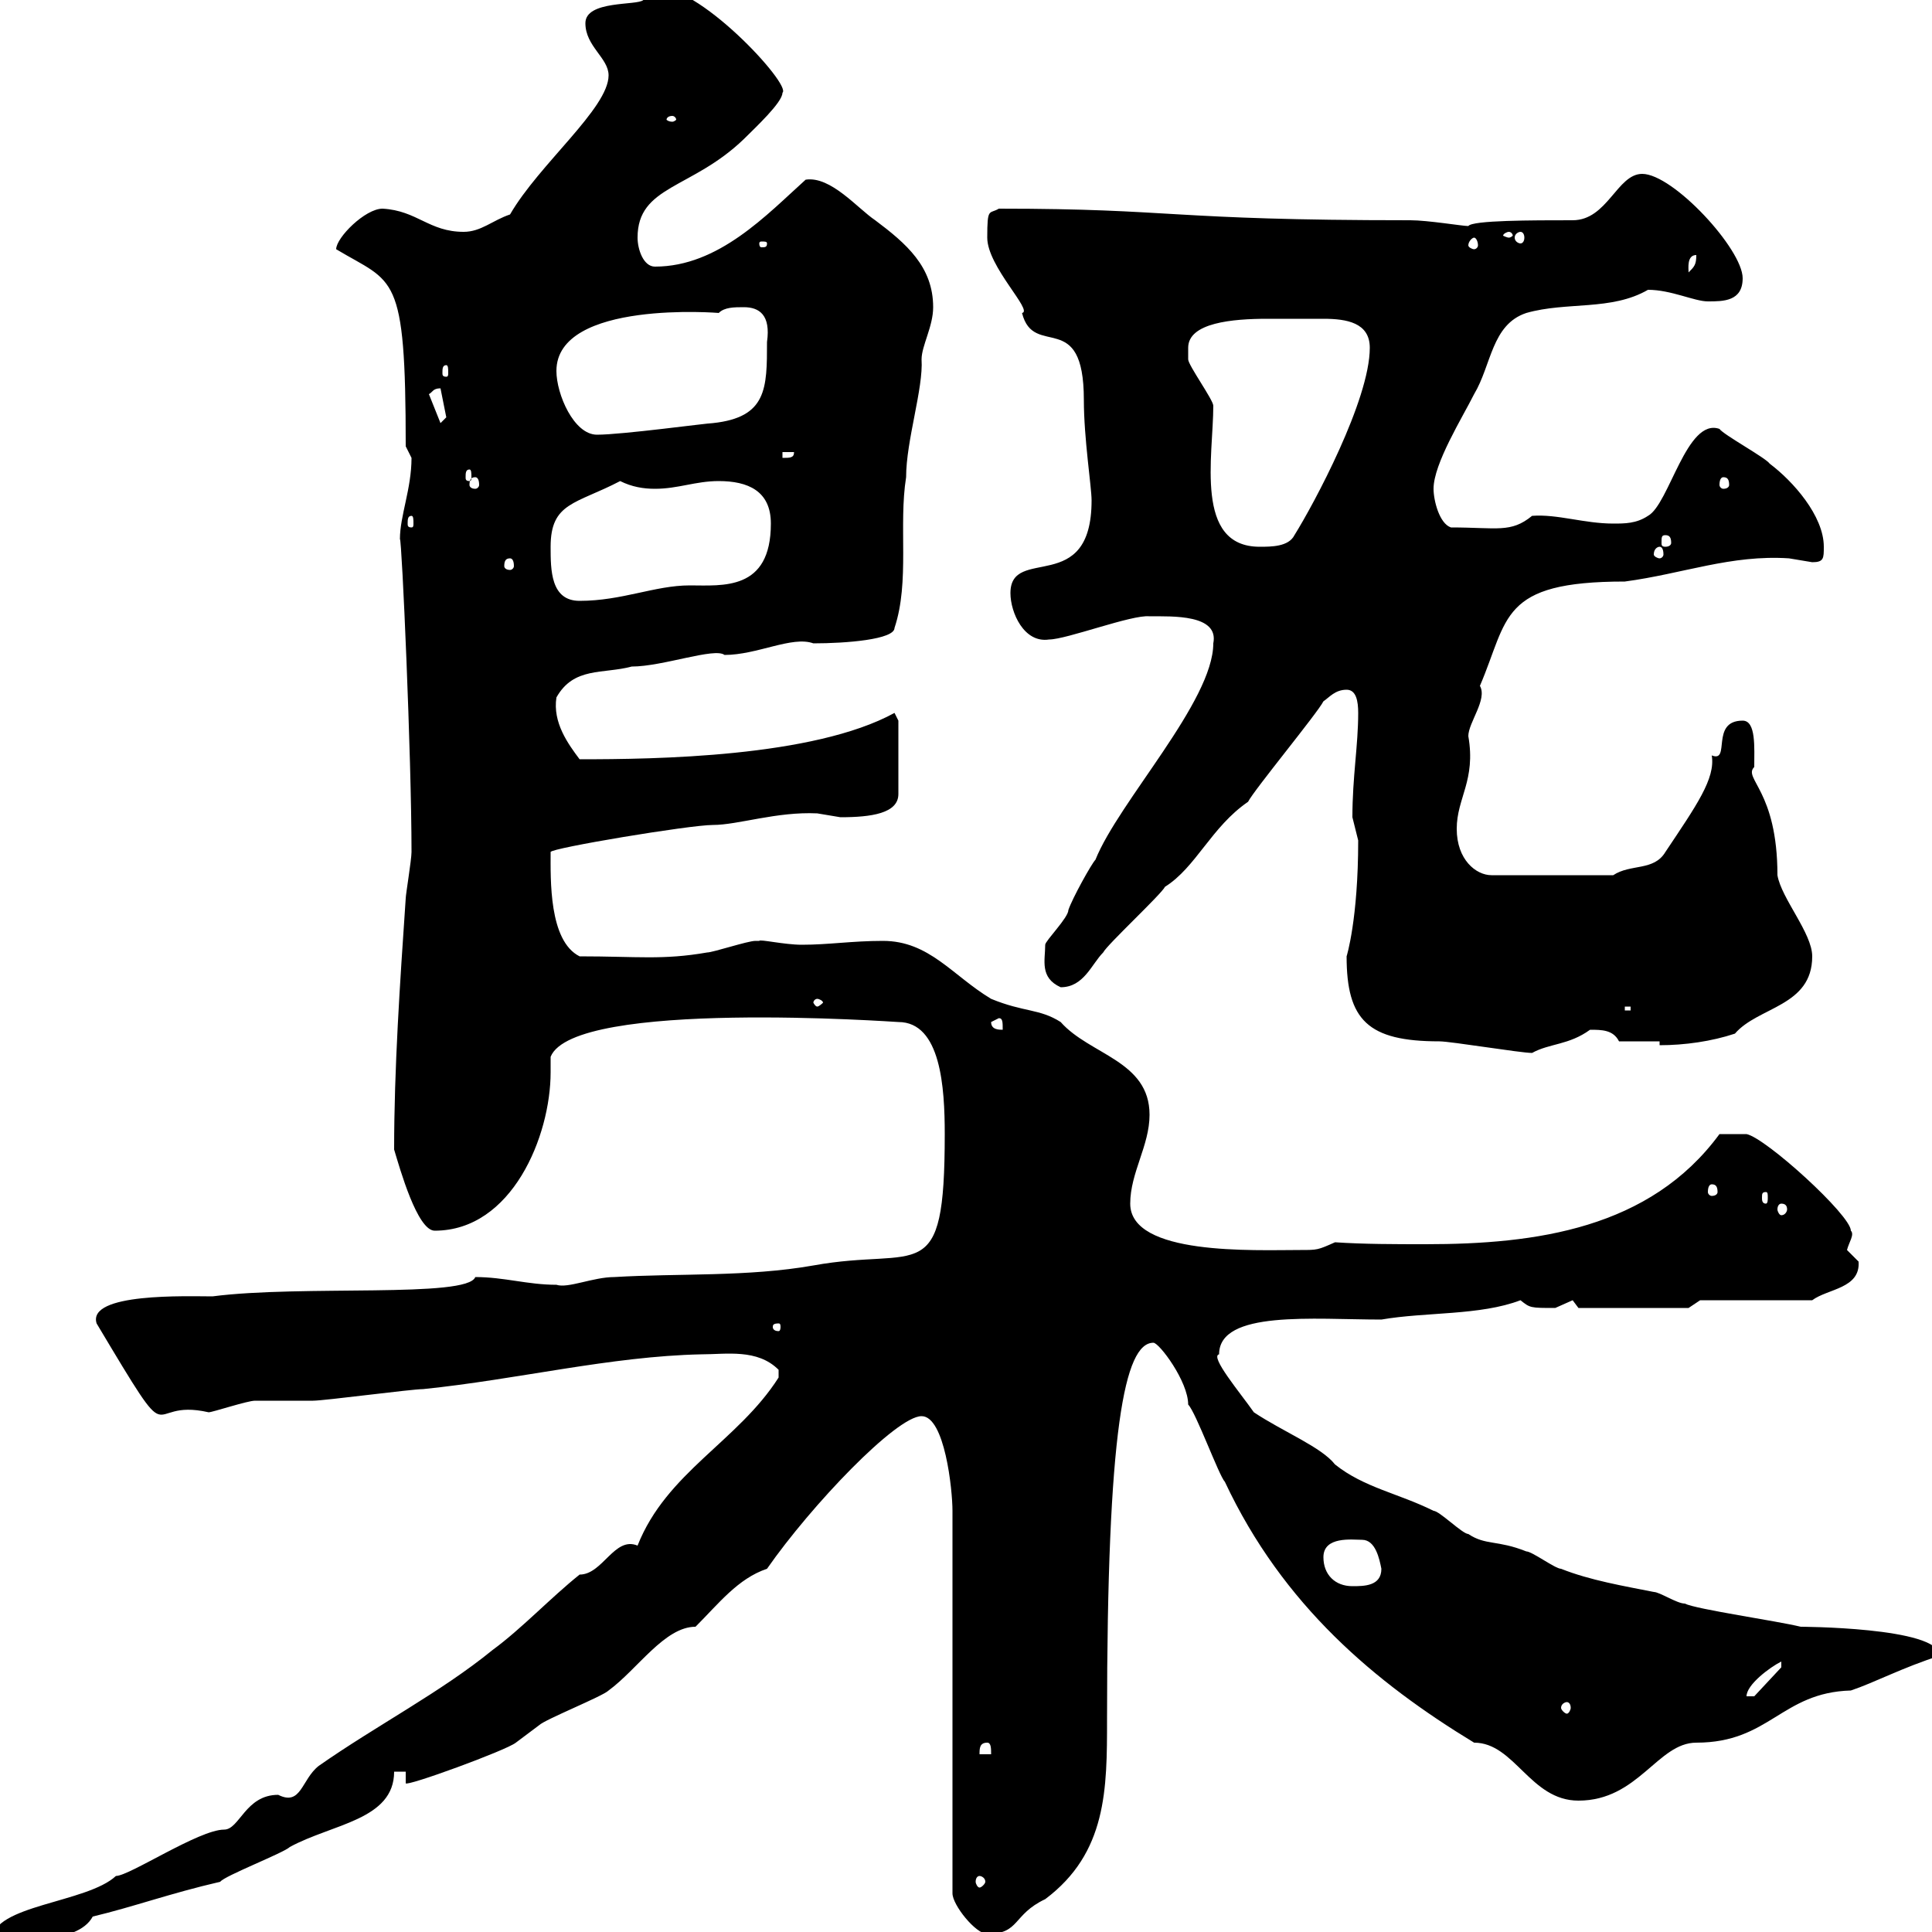 <svg xmlns="http://www.w3.org/2000/svg" xmlns:xlink="http://www.w3.org/1999/xlink" width="300" height="300"><path d="M120.90 212.70C120.90 213.90 120.90 213.90 120.90 213.90C114.60 223.80 103.50 228.60 99 240C95.40 238.50 93.60 244.50 90 244.50C85.50 248.10 81 252.90 76.50 256.20C68.40 262.80 58.50 267.90 49.50 274.20C46.80 276.30 46.80 280.50 43.20 278.70C38.10 278.70 37.20 284.10 34.80 284.10C30.90 284.10 20.10 291.30 18 291.30C13.50 295.50-1.20 295.80-1.20 301.20C1.80 301.20 12 302.10 14.40 297.60C20.70 296.10 26.40 294 34.20 292.20C34.80 291.30 44.10 287.70 45 286.80C51.60 283.20 61.20 282.60 61.20 275.10L63 275.10L63 276.90C63 277.50 78.60 271.80 80.10 270.60C80.10 270.60 83.70 267.90 83.70 267.90C84.60 267 93.60 263.40 94.50 262.50C99 259.20 103.20 252.60 108 252.60C111.60 249 114.60 245.10 119.10 243.60C126 233.70 139.20 219.90 143.10 219.90C146.70 219.90 147.90 231.30 147.90 234.60L147.90 294C147.90 295.80 151.50 300.30 153.30 300.30C158.40 300.30 157.20 297.30 162.30 294.90C171.90 287.70 171.90 277.80 171.90 267C171.90 222 174.60 208.50 179.10 208.50C180 208.50 184.50 214.50 184.50 218.10C185.70 219.30 189.30 229.20 190.20 230.10C199.20 249.30 213.60 261.30 228.90 270.60C235.20 270.60 237.60 279.60 245.10 279.60C254.40 279.60 257.40 270.60 263.40 270.60C274.80 270.60 276.60 262.80 287.40 262.50C291 261.30 295.50 258.90 301.20 257.10C301.20 252.60 279 252.60 279.60 252.60C276 251.70 263.40 249.90 261.60 249C260.40 249 257.70 247.20 256.80 247.20C252.30 246.30 246.90 245.40 242.40 243.60C241.50 243.60 237.90 240.90 237 240.90C232.50 239.10 230.70 240 228 238.20C227.10 238.20 223.50 234.60 222.60 234.60C217.20 231.90 211.80 231 207.30 227.40C205.20 224.70 199.20 222.30 194.70 219.30C192.60 216.30 187.80 210.60 189.30 210.30C189.30 203.40 204 204.90 214.50 204.90C221.40 203.70 229.80 204.30 236.10 201.90C237.60 203.10 237.60 203.10 241.50 203.10C241.50 203.10 244.20 201.90 244.20 201.90C244.20 201.90 245.10 203.10 245.10 203.10L262.20 203.10L264 201.90L281.40 201.90C283.80 200.10 288.90 200.10 288.60 195.90C288.60 195.90 286.80 194.10 286.80 194.10C287.10 192.90 288 191.70 287.40 191.10C287.40 188.70 274.20 176.70 271.20 176.10C270 176.10 267.60 176.10 267 176.10C256.20 190.80 238.50 193.20 221.40 193.20C216.60 193.20 211.80 193.20 207.30 192.90C204.60 194.10 204.60 194.10 201.90 194.10C194.70 194.10 175.50 195 175.50 186.90C175.50 182.10 178.50 177.90 178.50 173.10C178.50 164.70 169.20 163.80 164.70 158.70C161.40 156.60 159 157.20 153.90 155.10C147.90 151.50 144.30 146.10 137.10 146.10C132.30 146.10 128.70 146.70 124.50 146.70C121.80 146.70 117.90 145.80 117.90 146.10C117.90 146.10 117.30 146.10 117.30 146.10C116.10 146.10 110.70 147.90 109.80 147.90C102.90 149.10 99 148.50 90 148.50C85.20 146.10 85.50 136.50 85.50 132.30C85.50 131.70 107.10 128.10 110.70 128.10C114.60 128.10 120.60 126 126.90 126.30C126.90 126.30 130.50 126.90 130.50 126.90C135.30 126.90 139.50 126.30 139.50 123.30L139.50 111.90L138.90 110.70C126.30 117.60 101.70 117.90 90 117.90C88.20 115.50 85.80 112.20 86.40 108.30C89.10 103.50 93.60 104.70 98.10 103.50C102.90 103.50 111 100.50 112.50 101.70C117.60 101.70 123 98.70 126.30 99.90C131.40 99.90 138.90 99.30 138.90 97.50C141.30 90.30 139.50 81.60 140.70 74.10C140.70 68.40 143.40 60.30 143.10 55.80C143.10 53.70 144.90 50.70 144.90 47.70C144.90 41.40 140.70 37.80 135.90 34.20C133.20 32.40 129 27.30 125.10 27.90C119.10 33.30 111.60 41.40 101.70 41.40C99.90 41.40 99 38.70 99 36.90C99 28.80 107.40 29.40 115.50 21.60C117.30 19.80 121.50 15.90 121.50 14.40C123 13.20 108-3 101.70-1.80C101.70-1.80 99.90 0 99.90 0C99 0.90 90.90 0 90.90 3.60C90.90 7.20 94.50 9 94.50 11.70C94.50 16.80 83.70 25.50 79.20 33.30C76.50 34.20 74.70 36 72 36C66.60 36 64.80 32.70 59.40 32.40C56.70 32.40 52.20 36.90 52.20 38.70C61.20 44.10 63 42 63 69.30C63 69.30 63.90 71.10 63.90 71.10C63.90 75.90 62.10 80.10 62.10 83.70C62.40 83.70 63.90 117.60 63.90 132.30C63.90 133.50 63 138.90 63 139.50C62.10 152.70 61.20 165.90 61.20 178.50C62.10 181.50 64.80 191.10 67.50 191.10C79.50 191.10 85.50 176.40 85.50 166.50C85.50 165.90 85.50 164.70 85.50 164.10C89.10 155.10 139.20 158.70 139.50 158.70C146.10 158.70 146.70 168.90 146.70 176.10C146.70 200.40 142.80 193.50 126.30 196.50C116.10 198.30 105.30 197.70 95.40 198.30C92.10 198.30 88.20 200.10 86.40 199.50C81.90 199.50 78.30 198.30 73.80 198.30C72.60 201.60 46.80 199.50 33 201.30C29.10 201.30 13.50 200.70 15 205.50C27.90 227.10 21.90 216.90 32.40 219.30C33 219.30 38.40 217.50 39.60 217.50C40.20 217.50 47.70 217.50 48.60 217.50C50.40 217.50 63.90 215.70 65.70 215.70C80.40 214.20 94.80 210.60 108.90 210.30C112.80 210.30 117.60 209.40 120.90 212.70ZM152.10 291.30C152.40 291.30 153 291.60 153 292.20C153 292.50 152.40 293.10 152.10 293.10C151.80 293.10 151.50 292.50 151.50 292.20C151.50 291.60 151.80 291.30 152.10 291.30ZM153.30 270.60C153.90 270.60 153.90 271.50 153.90 272.40L152.10 272.40C152.10 271.50 152.10 270.60 153.30 270.60ZM243.30 264.30C243.60 264.30 243.90 264.60 243.90 265.20C243.90 265.50 243.60 266.10 243.30 266.10C243 266.10 242.40 265.50 242.40 265.20C242.40 264.60 243 264.30 243.30 264.30ZM276.60 258L276.60 258.90L272.40 263.40L271.20 263.40C271.20 261.60 274.80 258.90 276.60 258ZM205.50 241.80C205.50 238.50 210 239.10 211.50 239.10C213.60 239.10 214.20 242.10 214.50 243.60C214.50 246.30 211.80 246.30 210 246.30C207.30 246.30 205.50 244.50 205.50 241.80ZM120.90 205.50C121.20 205.50 121.20 205.80 121.20 206.10C121.20 206.10 121.20 206.70 120.90 206.70C120 206.70 120 206.10 120 206.10C120 205.80 120 205.50 120.90 205.50ZM276.60 186.90C277.20 186.90 277.50 187.20 277.50 187.80C277.50 188.10 277.20 188.70 276.60 188.70C276.30 188.70 276 188.10 276 187.80C276 187.20 276.30 186.90 276.60 186.90ZM274.20 185.10C274.50 185.10 274.50 185.40 274.50 186C274.50 186.30 274.50 186.90 274.20 186.90C273.60 186.90 273.60 186.30 273.60 186C273.60 185.40 273.60 185.10 274.20 185.10ZM265.80 183.90C266.40 183.90 266.70 184.20 266.70 185.10C266.70 185.40 266.40 185.70 265.80 185.70C265.50 185.70 265.20 185.40 265.20 185.10C265.20 184.20 265.50 183.90 265.80 183.90ZM209.10 148.50C209.10 158.40 212.40 161.70 223.50 161.70C225.30 161.70 236.10 163.50 237.90 163.50C240.60 162 243.60 162.30 246.90 159.90C248.70 159.90 250.50 159.90 251.40 161.70L257.70 161.70L257.70 162.30C261.60 162.30 265.80 161.70 269.40 160.50C273 156.30 281.40 156.30 281.40 148.50C281.40 144.90 276.60 139.50 276 135.90C276 122.70 270.60 120.90 272.40 119.10C272.40 116.10 272.70 111.90 270.60 111.90C265.50 111.90 268.80 118.50 265.80 117.30C266.40 120.90 263.40 125.10 258.60 132.30C256.80 135.30 253.20 134.10 250.50 135.90L231.60 135.90C229.20 135.90 226.20 133.50 226.20 128.70C226.20 123.90 229.20 121.20 228 114.30C228 112.20 231 108.60 229.80 106.50C234.30 96 232.80 90.30 252.30 90.30C261.30 89.10 268.80 86.10 277.80 86.70C277.80 86.70 281.40 87.30 281.40 87.30C283.20 87.30 283.20 86.70 283.20 84.90C283.20 80.10 278.40 74.70 274.80 72C274.20 71.10 267.60 67.50 267 66.60C261.90 64.80 259.20 78.30 255.90 80.10C254.10 81.30 252.30 81.30 250.50 81.30C246 81.30 241.80 79.80 237.90 80.10C234.60 82.80 232.50 81.90 225.30 81.90C223.50 81.30 222.60 77.70 222.60 75.90C222.60 72 227.10 64.80 228.90 61.20C231.60 56.70 231.60 50.40 237 48.60C243.30 46.80 250.20 48.30 255.90 45C259.50 45 263.10 46.80 265.20 46.80C267.60 46.80 270.60 46.80 270.60 43.20C270.60 38.70 259.80 27 255 27C251.10 27 249.60 34.20 244.20 34.20C237.90 34.20 228.60 34.20 228 35.10C227.10 35.10 221.70 34.20 219 34.20C181.20 34.20 182.70 32.40 155.10 32.40C153.60 33.30 153.30 32.10 153.30 36.90C153.30 41.40 160.50 48.30 158.70 48.60C160.50 55.80 168.30 47.70 168.30 62.10C168.30 68.10 169.50 75.60 169.50 77.70C169.50 92.70 156.90 84.60 156.90 92.10C156.90 95.10 159 99.90 162.90 99.30C165.60 99.30 175.80 95.40 178.50 95.70C182.10 95.70 189.30 95.40 188.40 99.90C188.40 108.90 173.70 124.50 170.10 133.50C169.50 134.10 166.50 139.50 165.90 141.30C165.90 142.50 162.30 146.10 162.30 146.70C162.30 149.10 161.40 151.80 164.70 153.30C168.30 153.30 169.50 149.70 171.30 147.90C171.90 146.70 180.30 138.90 180.90 137.70C185.70 134.70 188.10 128.40 193.80 124.50C194.70 122.70 204.60 110.70 205.50 108.90C206.40 108.30 207.30 107.10 209.10 107.10C210.60 107.10 210.90 108.90 210.90 110.70C210.90 115.80 210 120.60 210 126.90C210 126.90 210.90 130.50 210.90 130.50C210.90 142.80 209.10 148.50 209.10 148.50ZM153.90 158.70L155.10 158.10C155.70 158.10 155.70 158.70 155.70 159.90C155.10 159.90 153.90 159.90 153.90 158.70ZM252.30 156.30L253.20 156.30L253.20 156.90L252.30 156.90ZM126.90 155.10C127.20 155.10 127.80 155.40 127.80 155.70C127.80 155.70 127.20 156.30 126.90 156.30C126.60 156.30 126.30 155.70 126.30 155.70C126.30 155.40 126.60 155.10 126.90 155.10ZM85.50 84.90C85.50 78 89.40 78.30 96.30 74.70C98.10 75.60 99.90 75.90 101.70 75.90C105.30 75.90 108 74.70 111.60 74.70C116.10 74.70 119.70 76.20 119.70 81.30C119.70 91.80 112.20 90.90 107.10 90.90C101.70 90.90 96.60 93.30 90 93.30C85.50 93.30 85.50 88.50 85.50 84.90ZM79.20 86.70C79.50 86.70 79.80 87 79.80 87.90C79.80 88.20 79.50 88.50 79.20 88.50C78.60 88.50 78.30 88.20 78.30 87.90C78.30 87 78.60 86.70 79.20 86.70ZM257.70 84.90C258 84.90 258.30 85.20 258.30 86.10C258.30 86.40 258 86.70 257.70 86.70C257.40 86.70 256.80 86.40 256.80 86.10C256.80 85.20 257.40 84.90 257.70 84.90ZM184.50 54C184.50 50.10 191.40 49.50 196.80 49.50C198.90 49.50 200.70 49.50 201.90 49.50C202.80 49.50 204 49.50 205.50 49.50C209.10 49.50 212.70 50.10 212.70 54C212.70 62.10 204 78.30 201 83.10C200.10 84.90 197.40 84.90 195.60 84.90C185.40 84.90 188.40 70.80 188.40 63C188.40 62.10 184.50 56.70 184.50 55.80C184.50 55.80 184.50 54.90 184.50 54ZM258.60 83.10C259.20 83.10 259.50 83.40 259.50 84.30C259.50 84.60 259.20 84.90 258.60 84.90C258 84.90 258 84.60 258 84.30C258 83.40 258 83.10 258.60 83.10ZM63.90 80.10C64.20 80.10 64.20 80.70 64.20 81.30C64.20 81.60 64.20 81.90 63.90 81.90C63.30 81.90 63.30 81.60 63.30 81.30C63.30 80.70 63.30 80.10 63.90 80.10ZM73.80 74.10C74.10 74.10 74.40 74.40 74.40 75.30C74.40 75.60 74.10 75.90 73.80 75.90C73.20 75.90 72.90 75.60 72.90 75.30C72.90 74.40 73.20 74.10 73.80 74.10ZM267.60 74.10C268.20 74.10 268.50 74.40 268.50 75.30C268.50 75.60 268.20 75.90 267.60 75.90C267.30 75.90 267 75.60 267 75.30C267 74.40 267.30 74.10 267.60 74.10ZM72.90 72.90C73.20 72.90 73.20 73.50 73.20 74.10C73.20 74.40 73.20 74.70 72.90 74.70C72.30 74.70 72.30 74.40 72.30 74.10C72.30 73.50 72.30 72.90 72.90 72.90ZM121.50 70.20L123.30 70.20C123.30 71.10 122.70 71.10 121.50 71.10ZM86.40 57.60C86.40 46.50 111.90 48.60 111.60 48.60C112.50 47.70 114 47.70 115.50 47.70C117.90 47.70 119.70 48.90 119.10 53.10C119.10 60.30 119.10 64.80 110.70 65.70C109.80 65.70 96.60 67.50 92.70 67.50C89.10 67.50 86.40 61.20 86.40 57.60ZM66.60 61.20C67.20 60.90 67.20 60.30 68.40 60.30L69.30 64.80L68.40 65.70ZM69.30 56.70C69.60 56.70 69.60 57.30 69.60 57.90C69.60 58.20 69.60 58.50 69.30 58.50C68.70 58.50 68.70 58.20 68.70 57.90C68.70 57.30 68.70 56.70 69.30 56.70ZM263.40 39.60C263.40 41.10 263.10 41.40 262.20 42.30C262.20 41.70 261.90 39.60 263.40 39.60ZM119.10 37.80C119.10 38.40 118.80 38.40 118.20 38.40C118.20 38.40 117.90 38.40 117.90 37.80C117.90 37.50 118.20 37.50 118.20 37.50C118.80 37.50 119.10 37.50 119.10 37.80ZM228.90 36.90C229.20 36.90 229.50 37.50 229.50 38.10C229.50 38.40 229.20 38.70 228.90 38.70C228.60 38.70 228 38.40 228 38.10C228 37.50 228.60 36.90 228.90 36.90ZM234.30 36C234.60 36 234.90 36.30 234.90 36.60C234.90 36.60 234.60 36.90 234.30 36.90C234 36.90 233.40 36.60 233.40 36.60C233.40 36.30 234 36 234.30 36ZM236.10 36C236.40 36 236.70 36.30 236.70 36.90C236.70 37.50 236.40 37.80 236.10 37.80C235.80 37.80 235.20 37.50 235.20 36.90C235.20 36.30 235.80 36 236.10 36ZM104.40 18C104.70 18 105 18.30 105 18.60C105 18.60 104.70 18.90 104.40 18.90C103.80 18.90 103.50 18.60 103.50 18.60C103.50 18.30 103.80 18 104.40 18Z"/></svg>